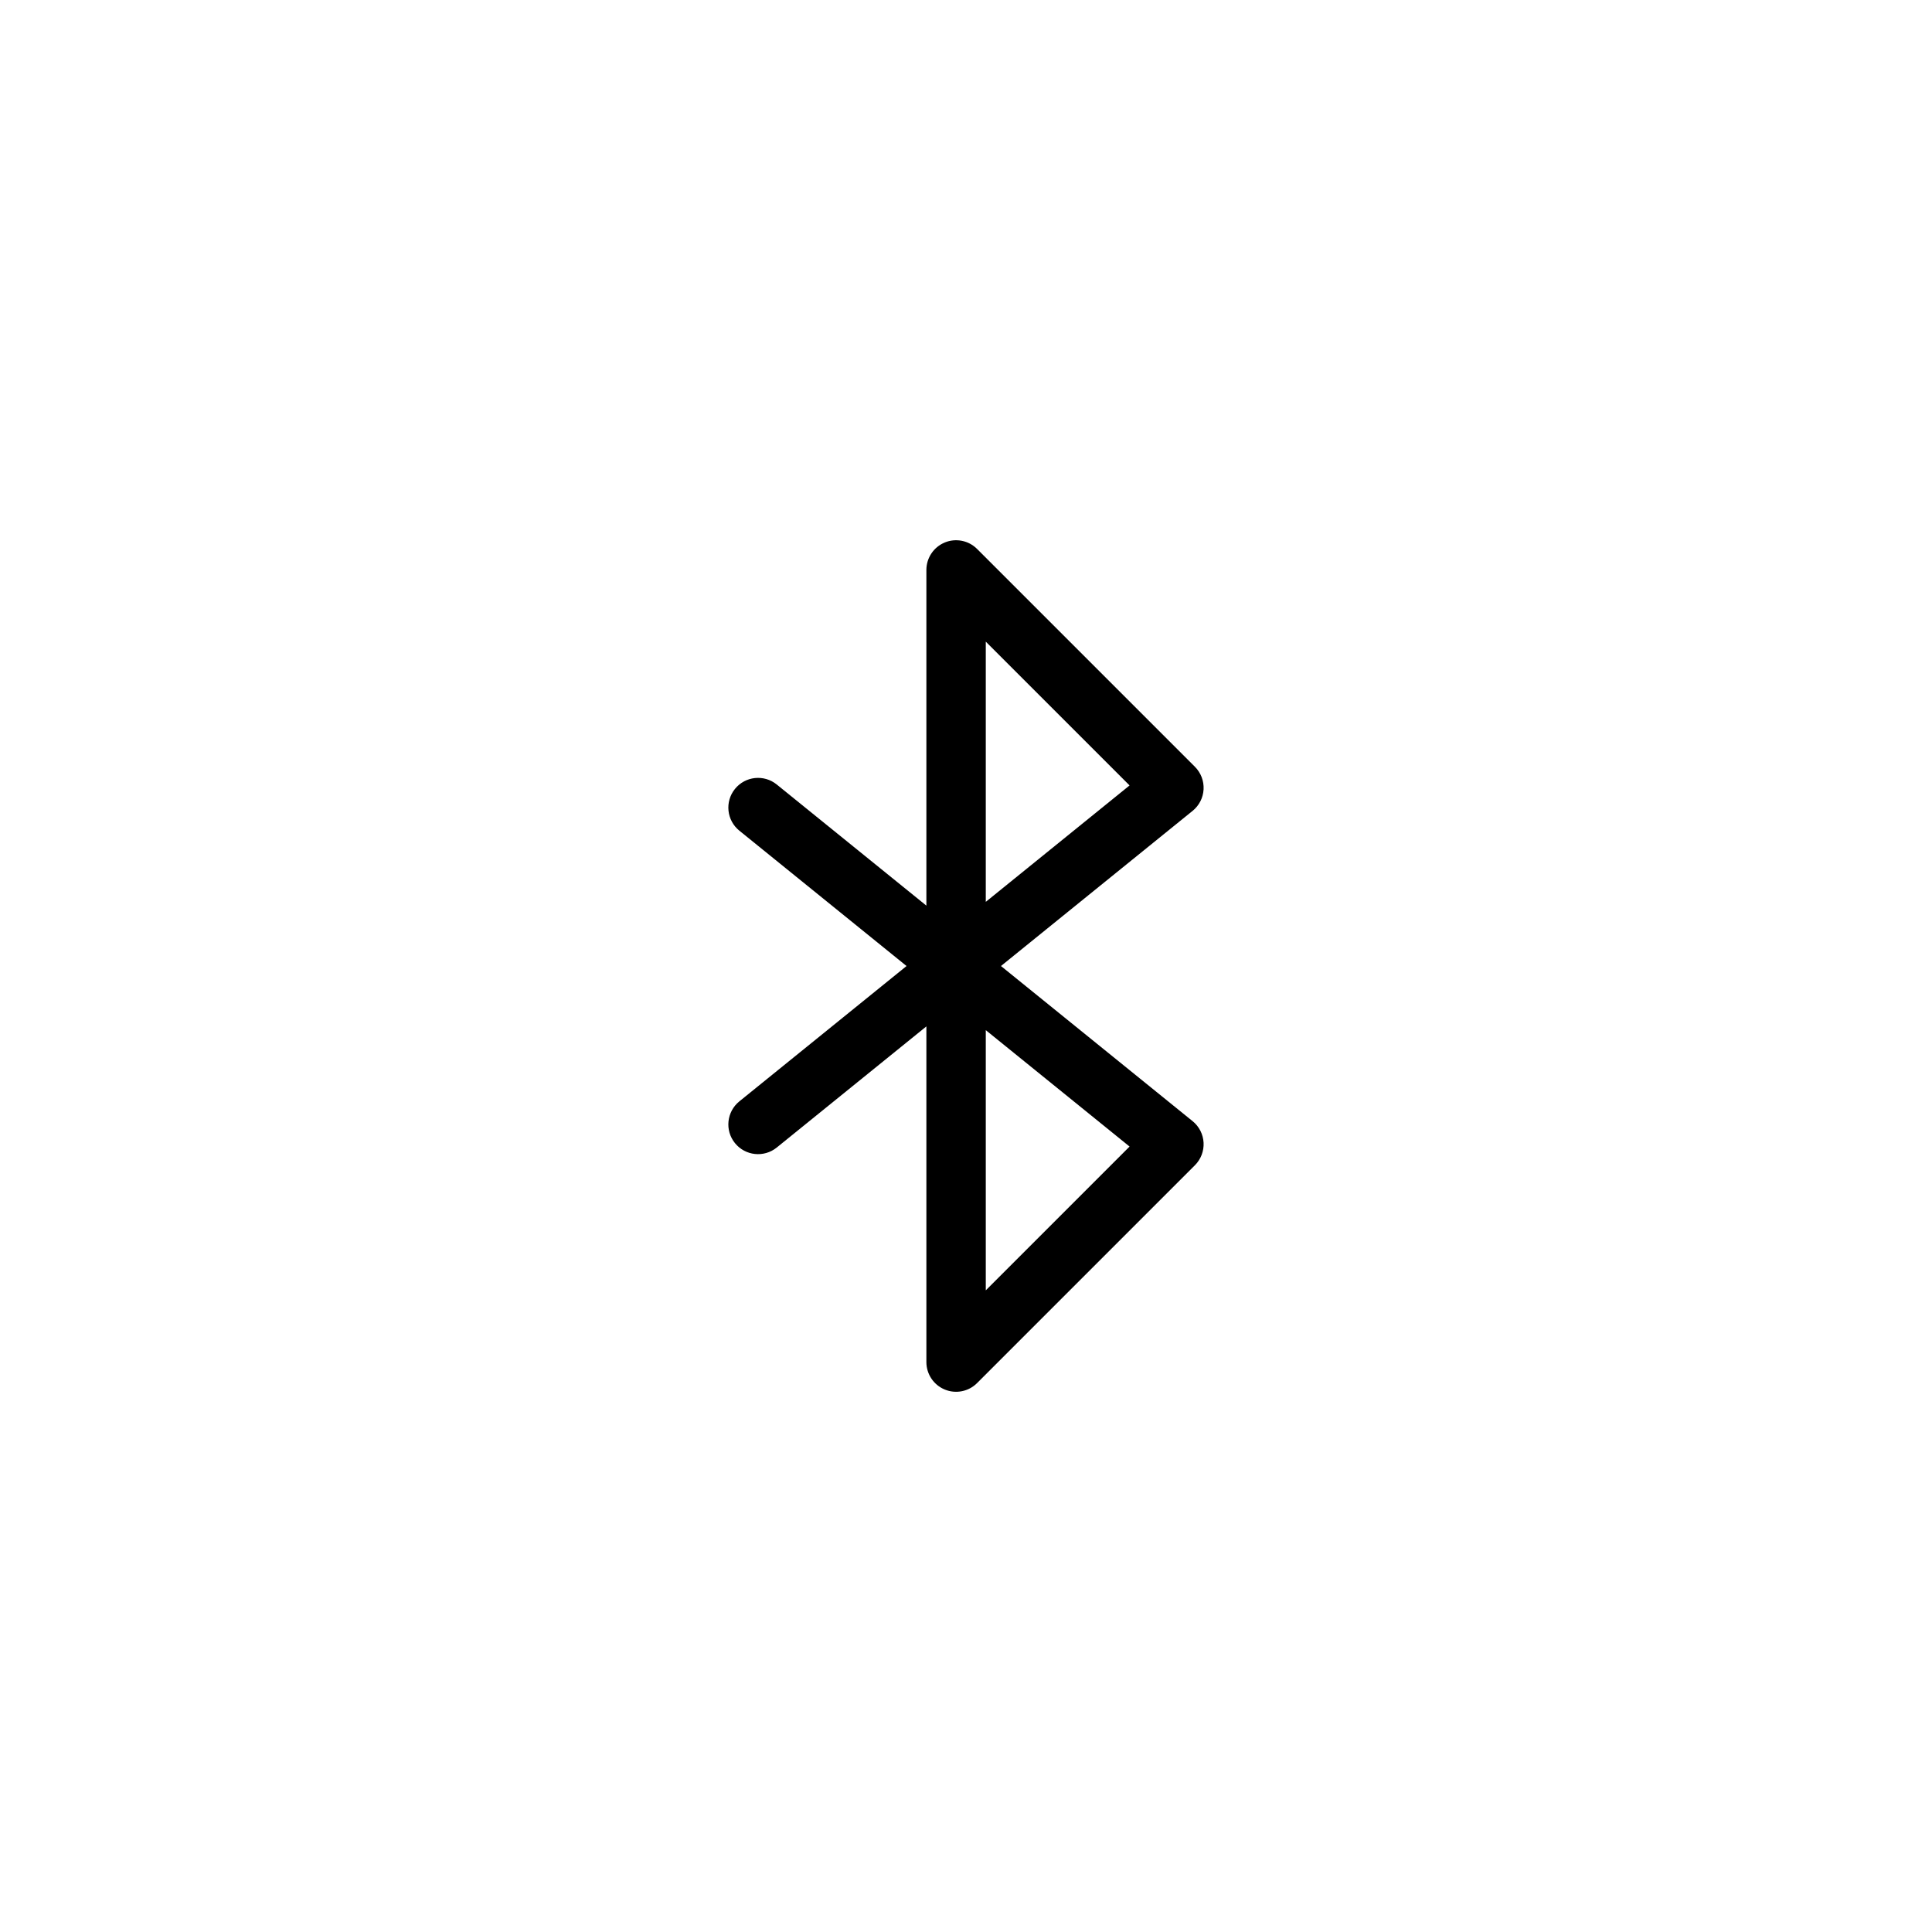 <?xml version="1.0" encoding="UTF-8"?>
<!-- Uploaded to: ICON Repo, www.iconrepo.com, Generator: ICON Repo Mixer Tools -->
<svg fill="#000000" width="800px" height="800px" version="1.1" viewBox="144 144 512 512" xmlns="http://www.w3.org/2000/svg">
 <path d="m394.36 287.77c2.941-1.219 6.328-0.543 8.578 1.707l57.727 57.727c1.578 1.578 2.414 3.75 2.297 5.981-0.117 2.227-1.176 4.301-2.91 5.703l-50.785 41.117 50.785 41.113c1.734 1.402 2.793 3.477 2.91 5.703 0.117 2.231-0.719 4.402-2.297 5.981l-57.727 57.727c-2.25 2.254-5.637 2.926-8.578 1.707-2.941-1.219-4.859-4.09-4.859-7.273v-88.957l-39.656 32.102c-3.379 2.734-8.336 2.211-11.07-1.164-2.738-3.383-2.215-8.336 1.164-11.074l44.305-35.863-44.305-35.867c-3.379-2.734-3.902-7.691-1.164-11.07 2.734-3.383 7.691-3.902 11.07-1.168l39.656 32.102v-88.957c0-3.184 1.918-6.055 4.859-7.273zm10.883 129.23 38.105 30.848-38.105 38.105zm0-34v-68.957l38.105 38.105z" fill-rule="evenodd"/>
</svg>